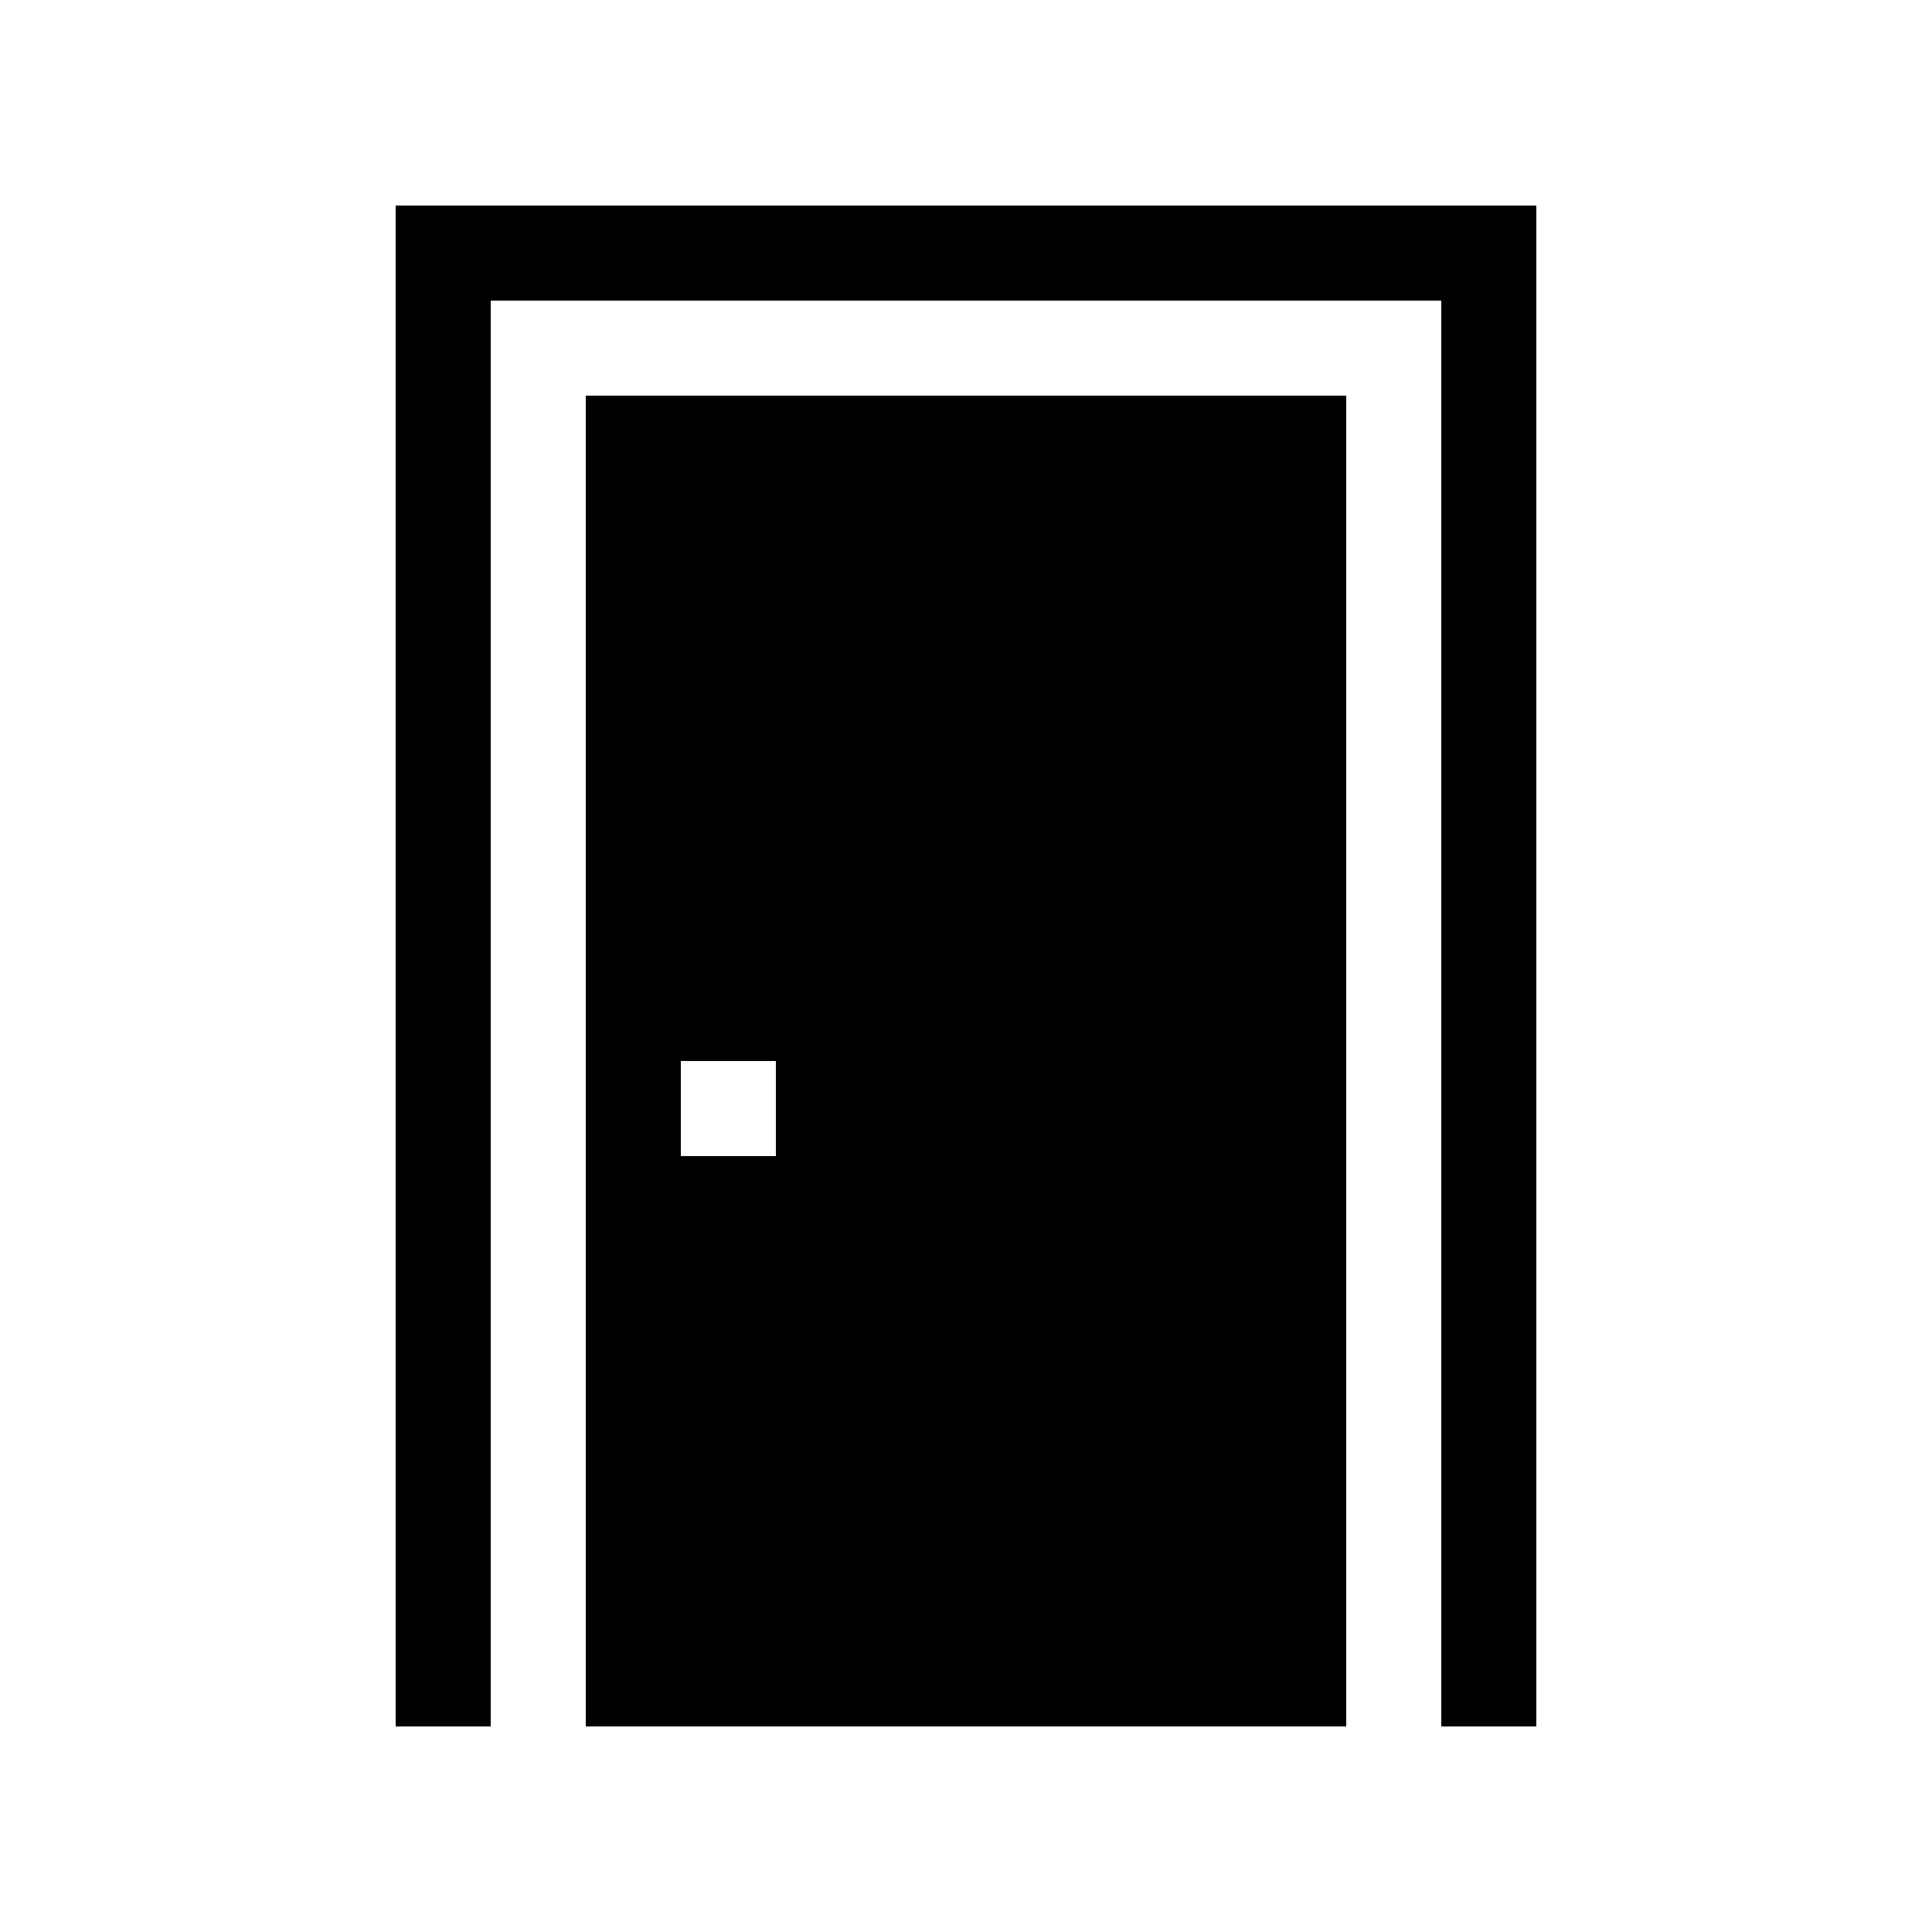 <?xml version="1.0" encoding="UTF-8"?>
<!-- Uploaded to: SVG Repo, www.svgrepo.com, Generator: SVG Repo Mixer Tools -->
<svg fill="#000000" width="800px" height="800px" version="1.1" viewBox="144 144 512 512" xmlns="http://www.w3.org/2000/svg">
 <g>
  <path d="m299.24 601.52h201.52v-352.67h-201.52zm25.188-176.34h25.191v25.191h-25.191z"/>
  <path d="m248.86 198.48v403.05h25.191v-377.86h251.9v377.86h25.191v-403.05z"/>
 </g>
</svg>